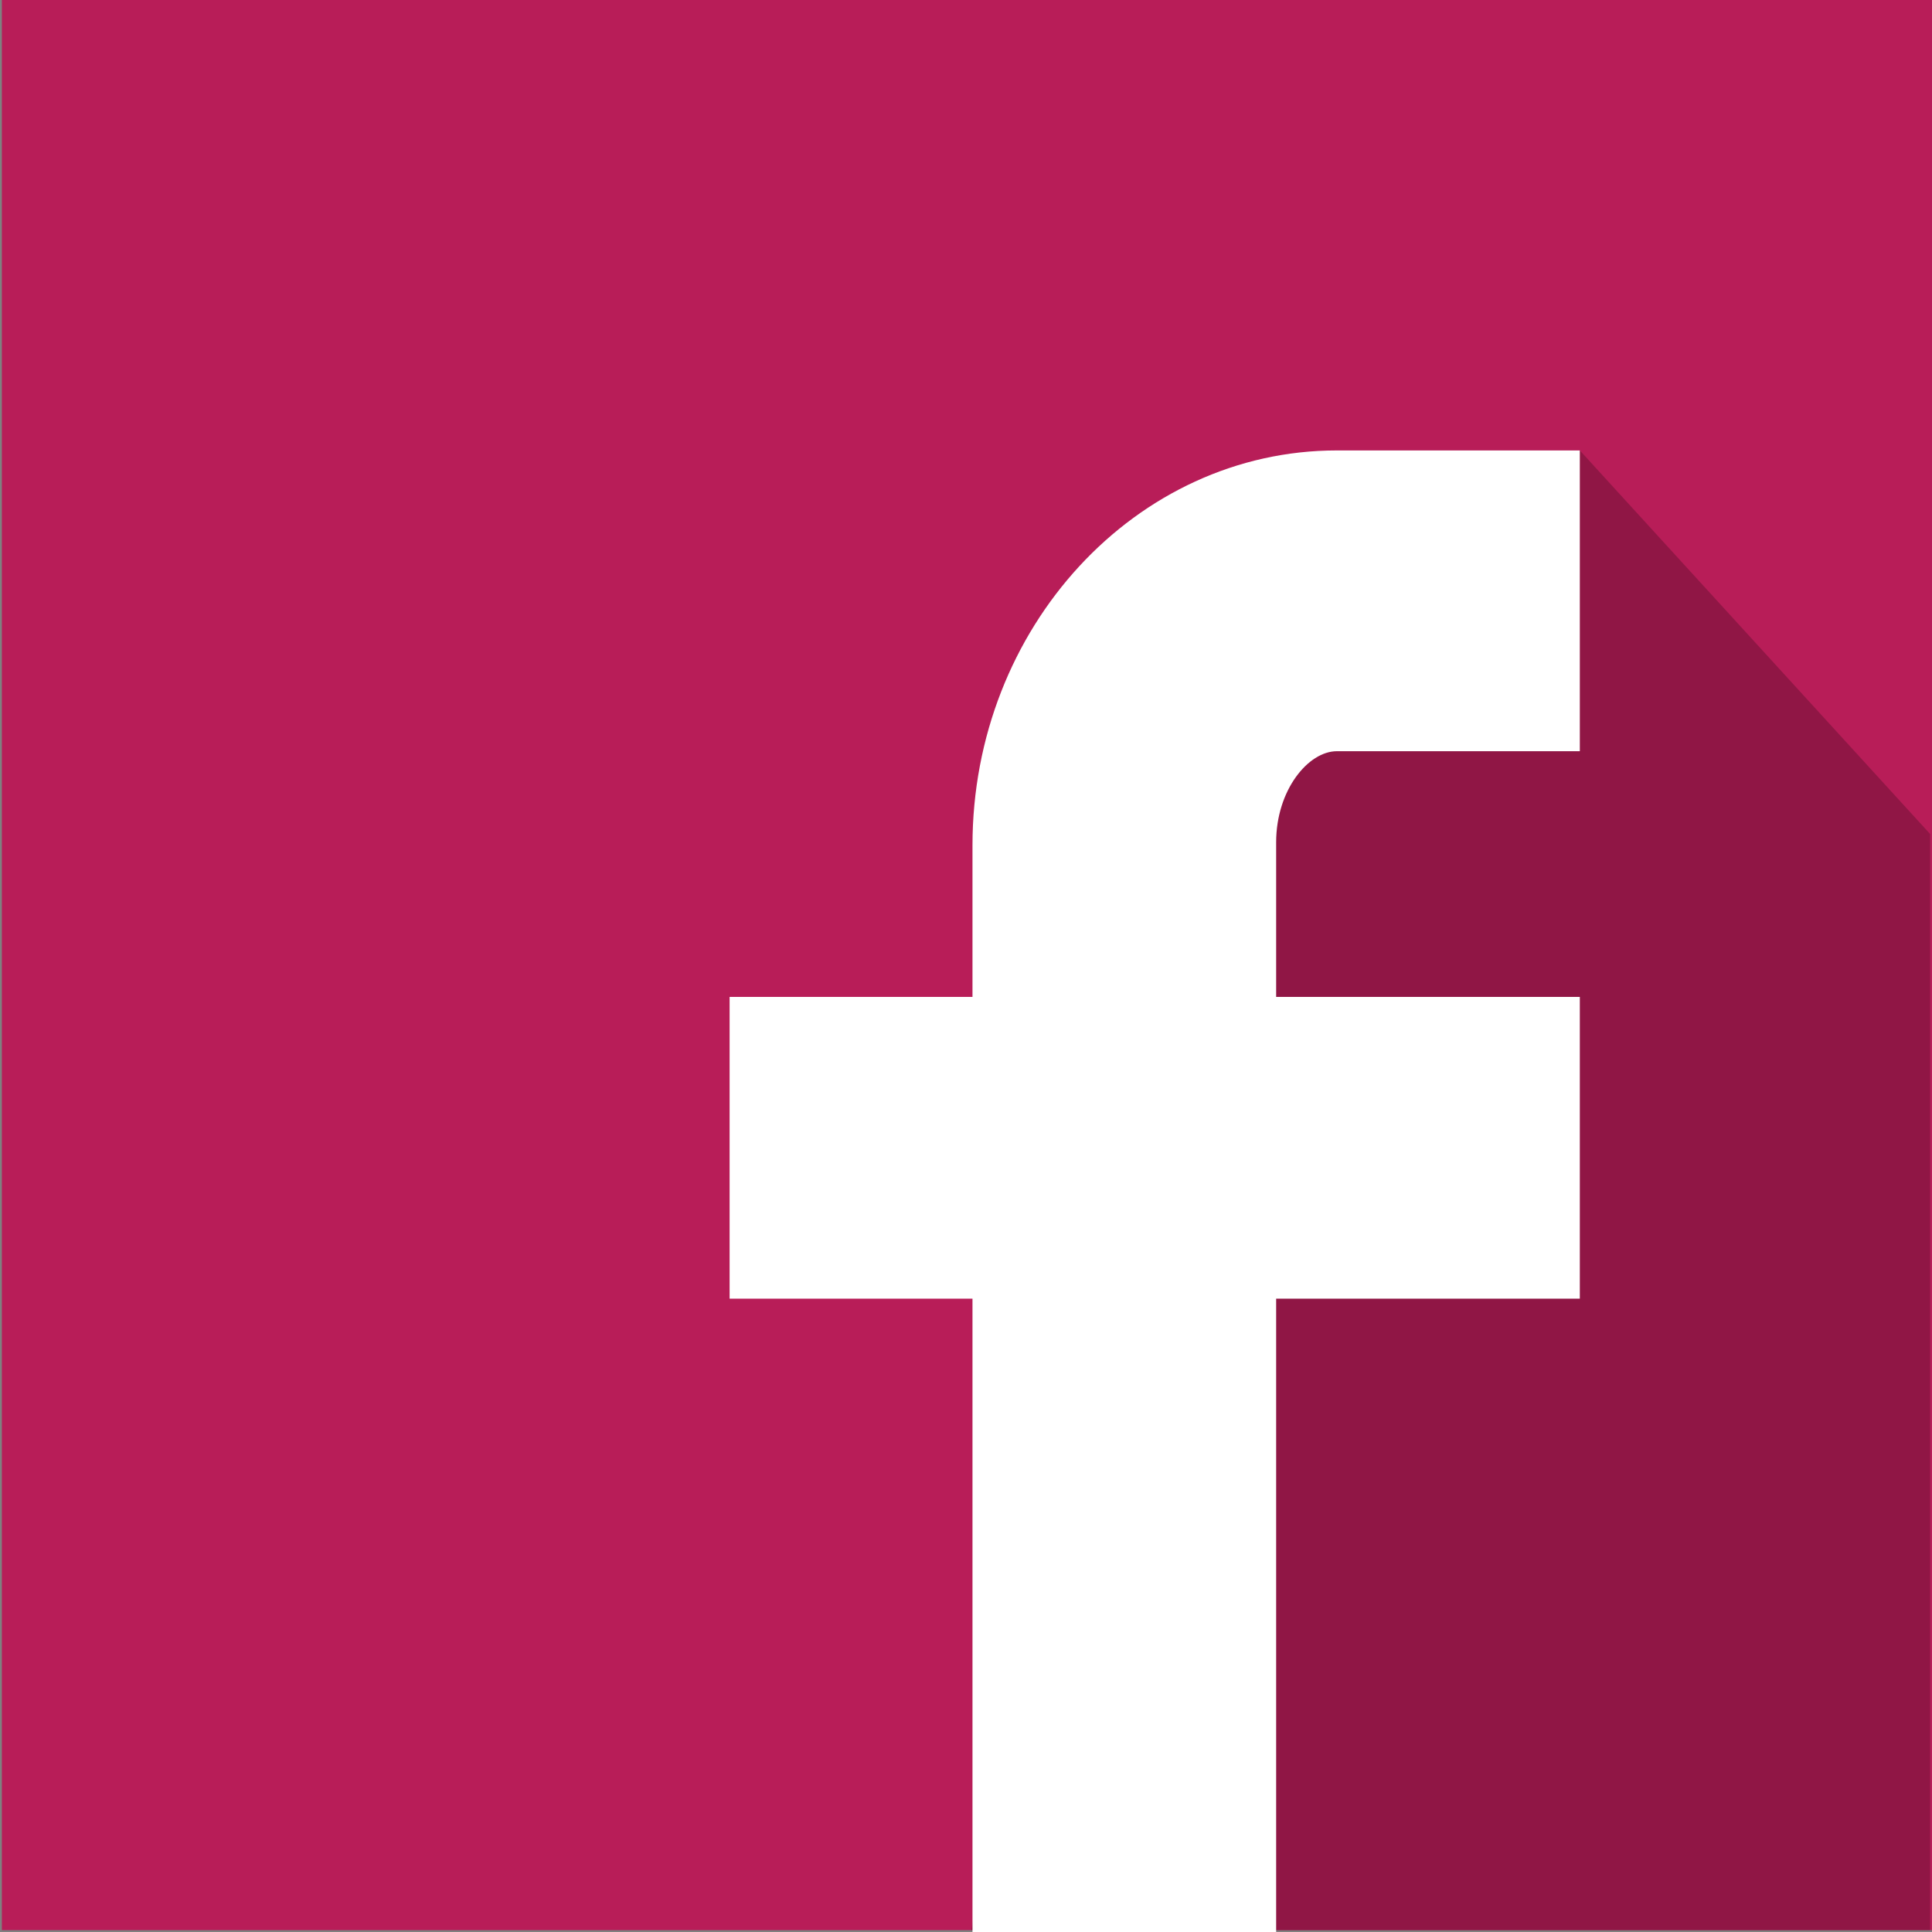<?xml version="1.0" standalone="no"?><!DOCTYPE svg PUBLIC "-//W3C//DTD SVG 1.1//EN" "http://www.w3.org/Graphics/SVG/1.1/DTD/svg11.dtd"><svg width="100%" height="100%" viewBox="0 0 28 28" version="1.1" xmlns="http://www.w3.org/2000/svg" xmlns:xlink="http://www.w3.org/1999/xlink" xml:space="preserve" style="fill-rule:evenodd;clip-rule:evenodd;stroke-linejoin:round;stroke-miterlimit:1.414;"><rect x="0" y="0" width="28" height="28" fill="#808080" stroke="none"/><g><rect x="0.027" y="0" width="27.973" height="27.973" style="fill:#b81d58;fill-rule:nonzero;"/><path d="M27.973,27.973l-13.896,0l1.755,-9.825l0.638,-8.043l6.426,-3.577l5.077,5.559l0,15.886Z" style="fill:#691132;fill-opacity:0.5;fill-rule:nonzero;"/><path d="M19.375,10.887l3.521,0l0,-4.359l-3.521,0c-2.912,0 -5.281,2.567 -5.281,5.722l0,2.198l-3.52,0l0,4.373l3.52,0l0,9.179l4.401,0l0,-9.179l4.401,0l0,-4.373l-4.401,0l0,-2.241c0,-0.756 0.465,-1.32 0.88,-1.32Z" style="fill:#fff;fill-rule:nonzero;"/></g></svg>